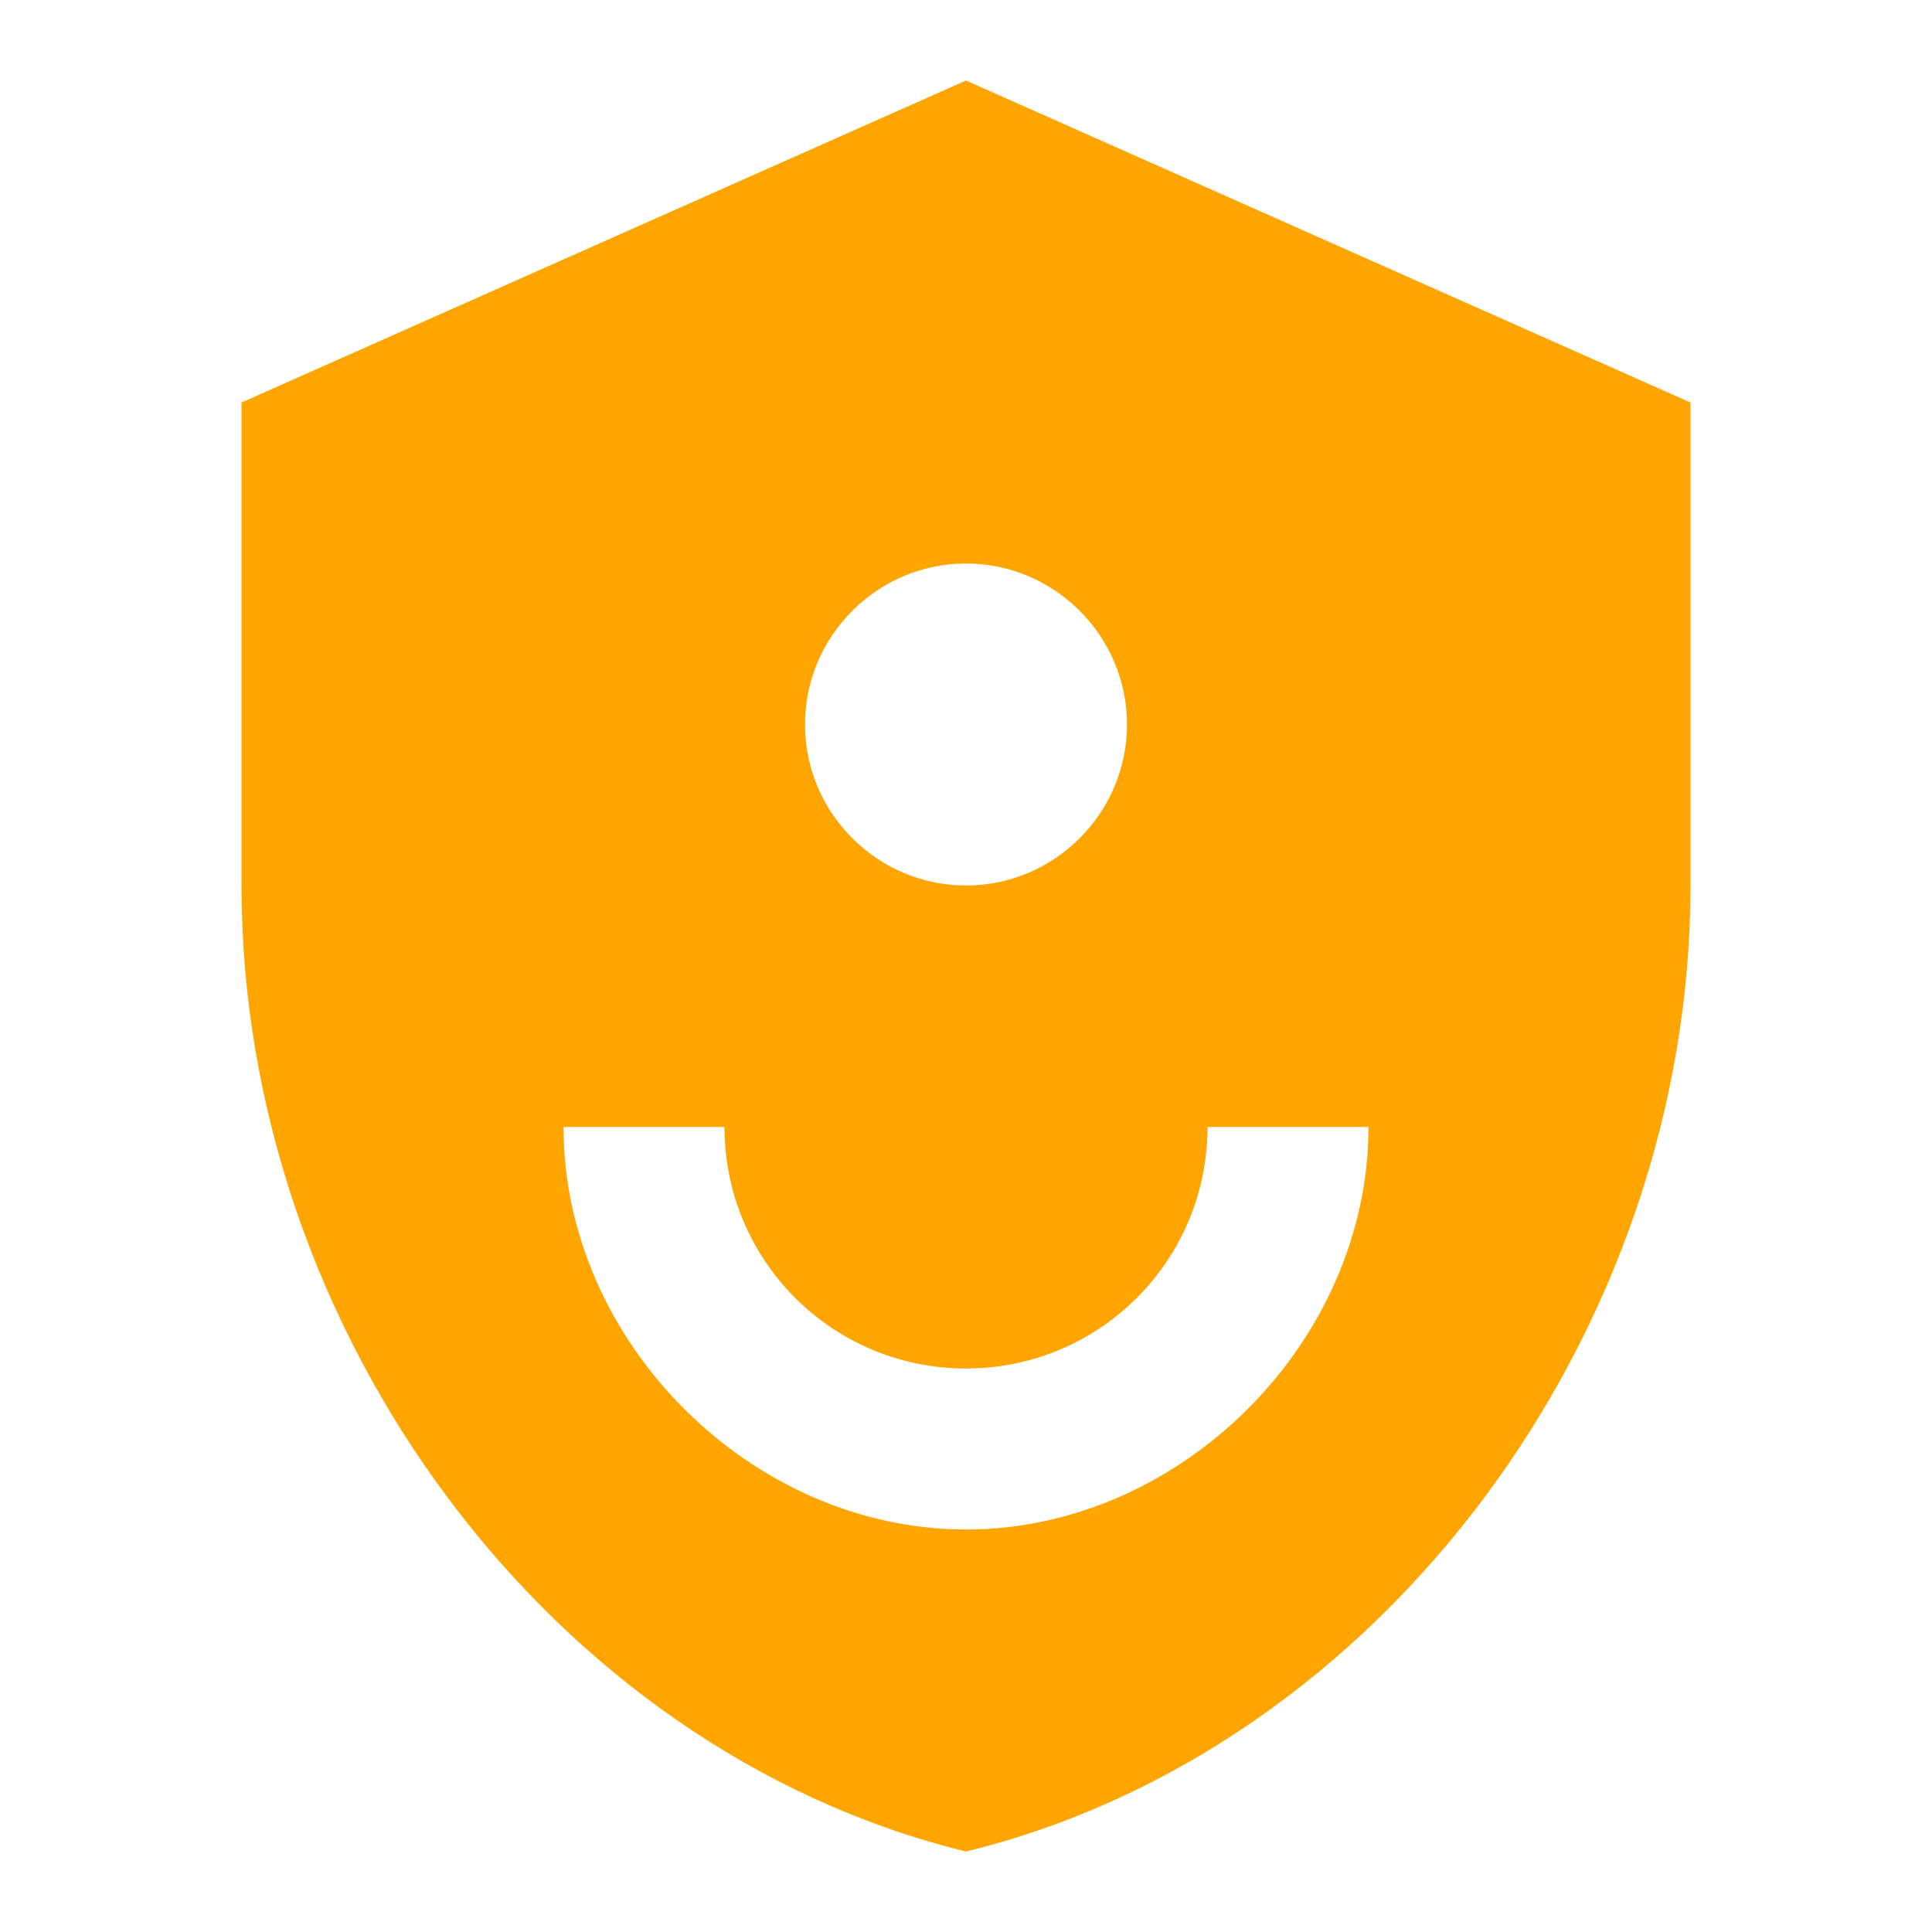 <svg width="48" height="48" viewBox="0 0 24 24" fill="#FFA500" xmlns="http://www.w3.org/2000/svg">
<path d="M12 1L3 5V11C3 16.55 6.84 21.74 12 23C17.16 21.74 21 16.55 21 11V5L12 1ZM12 11C10.9 11 10 10.1 10 9C10 7.9 10.9 7 12 7C13.1 7 14 7.9 14 9C14 10.1 13.1 11 12 11ZM12 19C9.33 19 7 16.67 7 14H9C9 15.66 10.34 17 12 17C13.66 17 15 15.66 15 14H17C17 16.67 14.67 19 12 19Z"/>
</svg>

